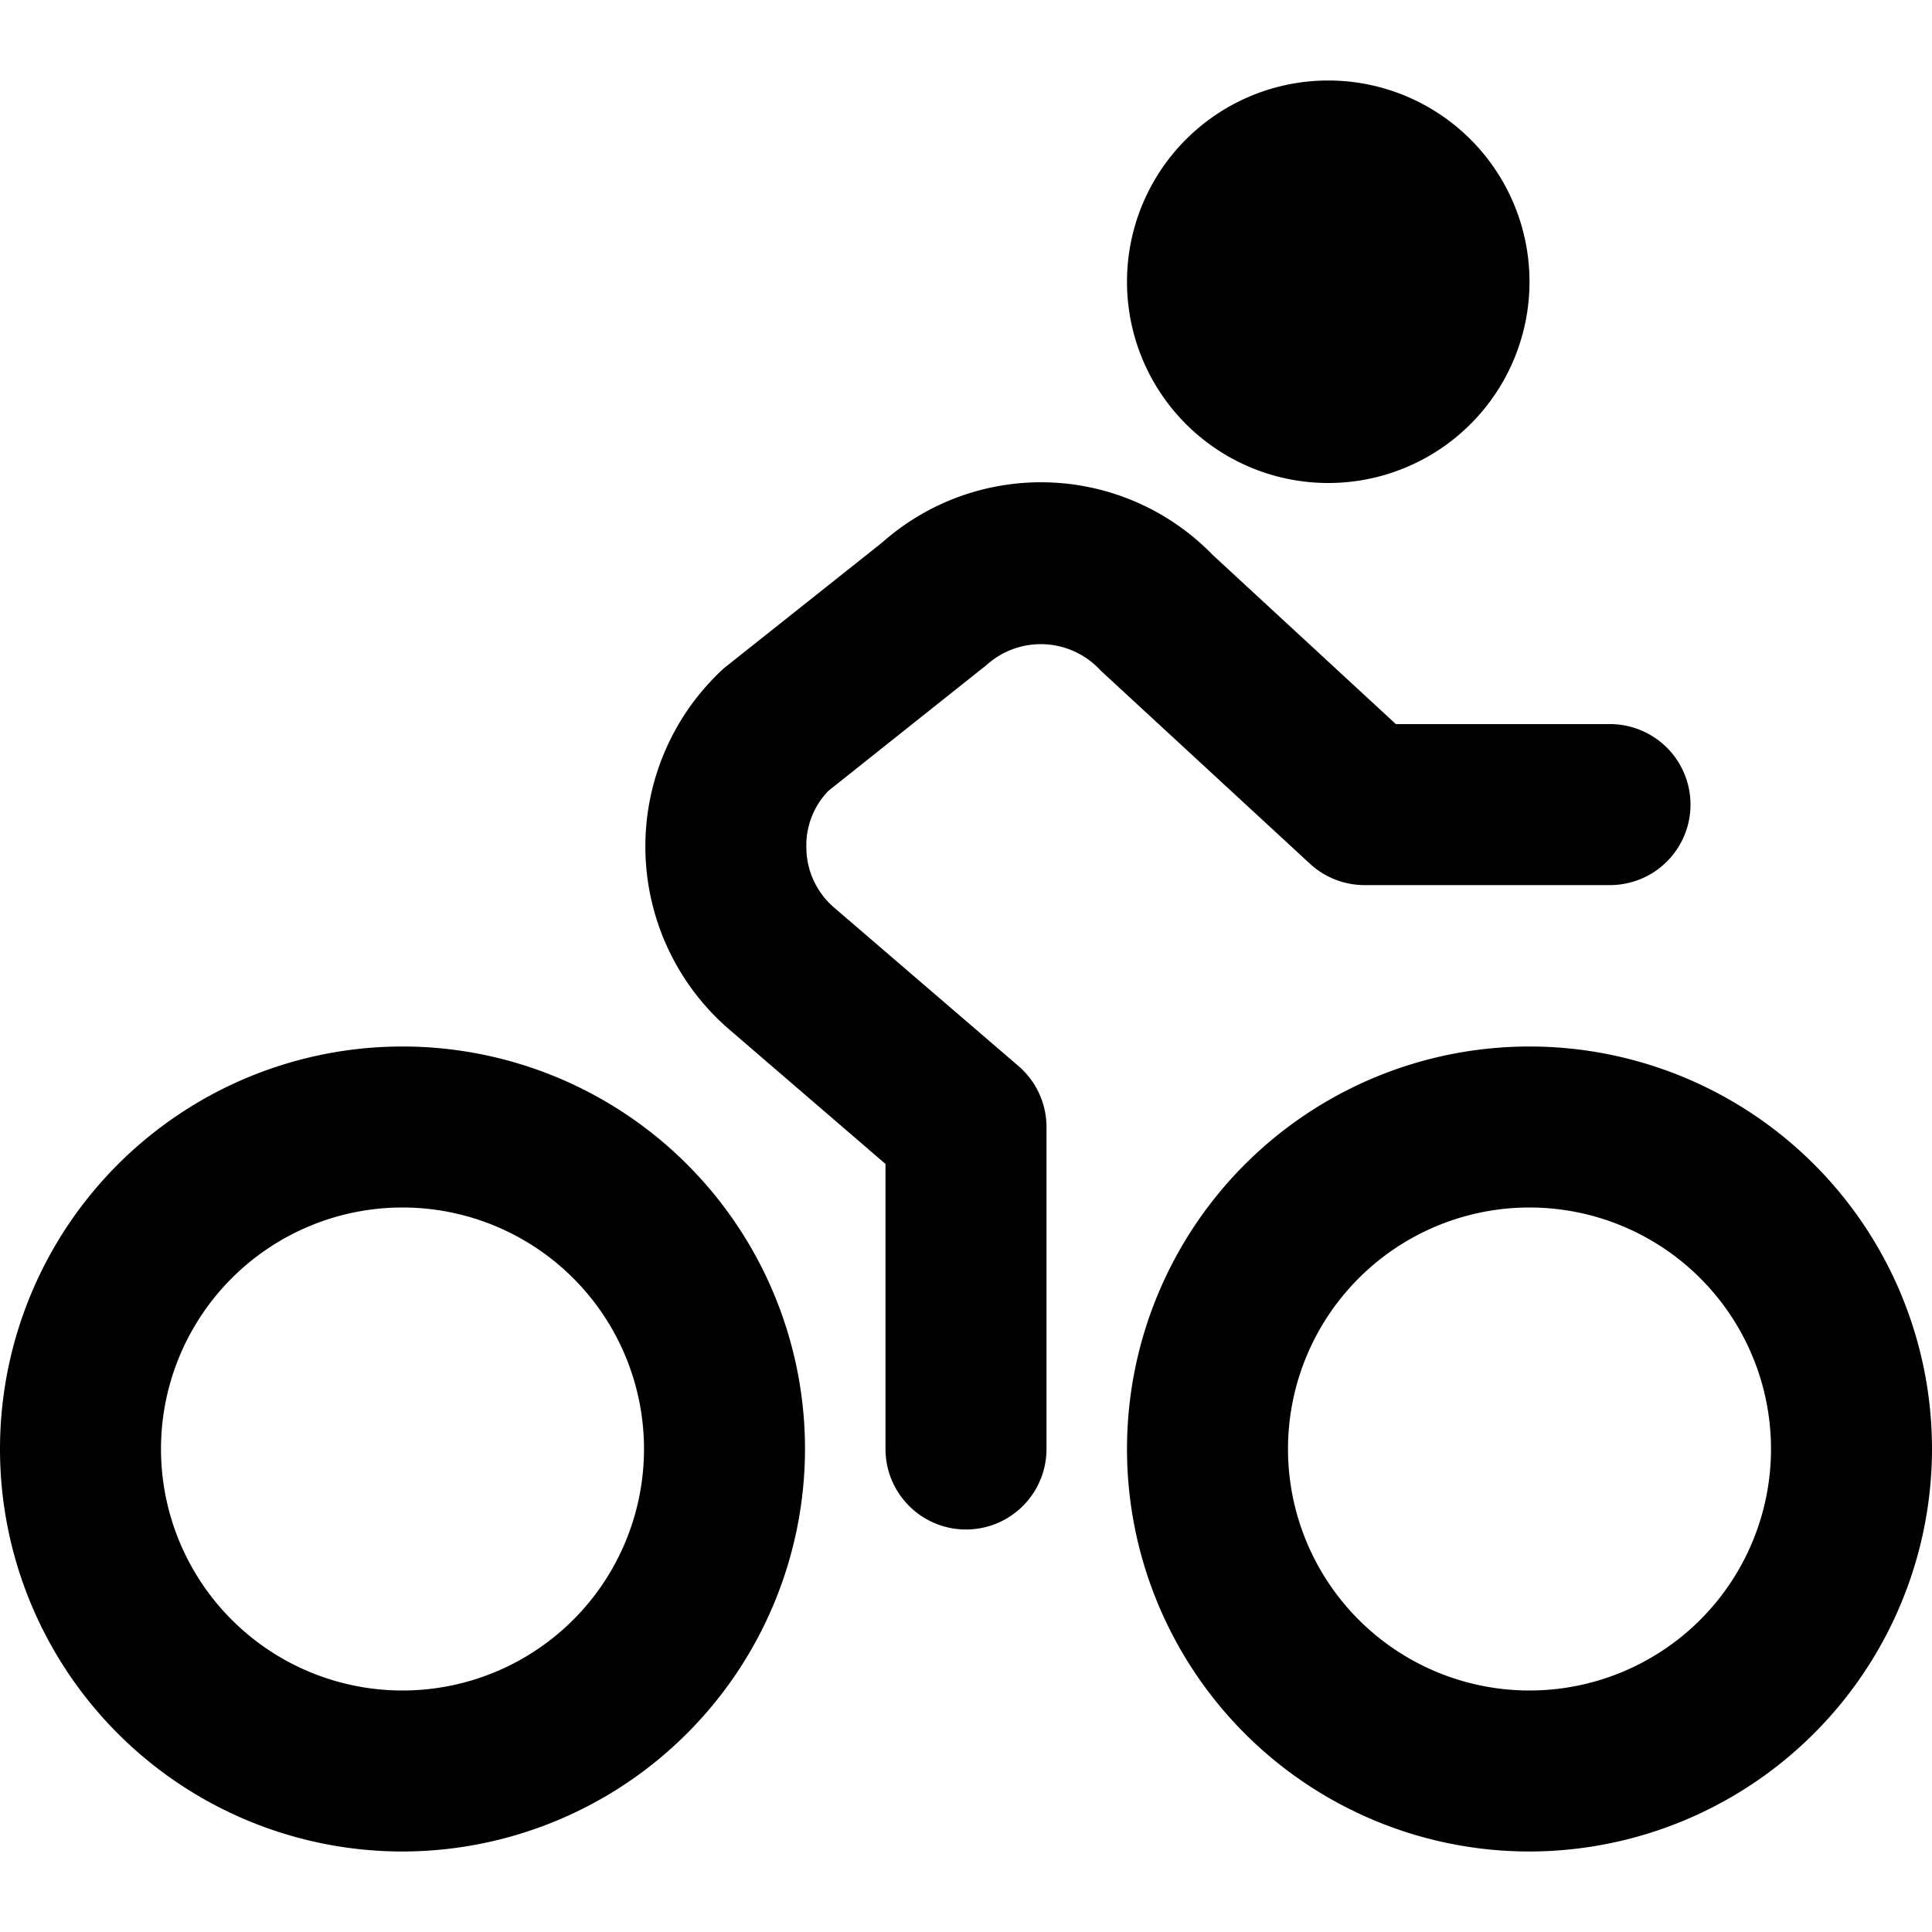 <?xml version="1.0" encoding="UTF-8"?>
<svg xmlns="http://www.w3.org/2000/svg" id="Layer_1" data-name="Layer 1" viewBox="0 0 24 24" width="512" height="512">
  <path d="M5,23a5,5,0,1,1,5-5A5.006,5.006,0,0,1,5,23Zm0-8a3,3,0,1,0,3,3A3,3,0,0,0,5,15Zm14,8a5,5,0,1,1,5-5A5.006,5.006,0,0,1,19,23Zm0-8a3,3,0,1,0,3,3A3,3,0,0,0,19,15Zm-6,3V14a1,1,0,0,0-.349-.758l-2.286-1.965a.986.986,0,0,1-.348-.743.97.97,0,0,1,.274-.71l1.963-1.562a1.007,1.007,0,0,1,1.418.067l2.6,2.4a1,1,0,0,0,.679.266H20a1,1,0,0,0,0-2H17.34L15.063,6.892a2.973,2.973,0,0,0-4.105-.152L8.994,8.3a3,3,0,0,0,.068,4.491L11,14.459V18a1,1,0,0,0,2,0ZM16.5,1A2.5,2.5,0,1,0,19,3.5,2.5,2.5,0,0,0,16.5,1Z"></path>
</svg>
